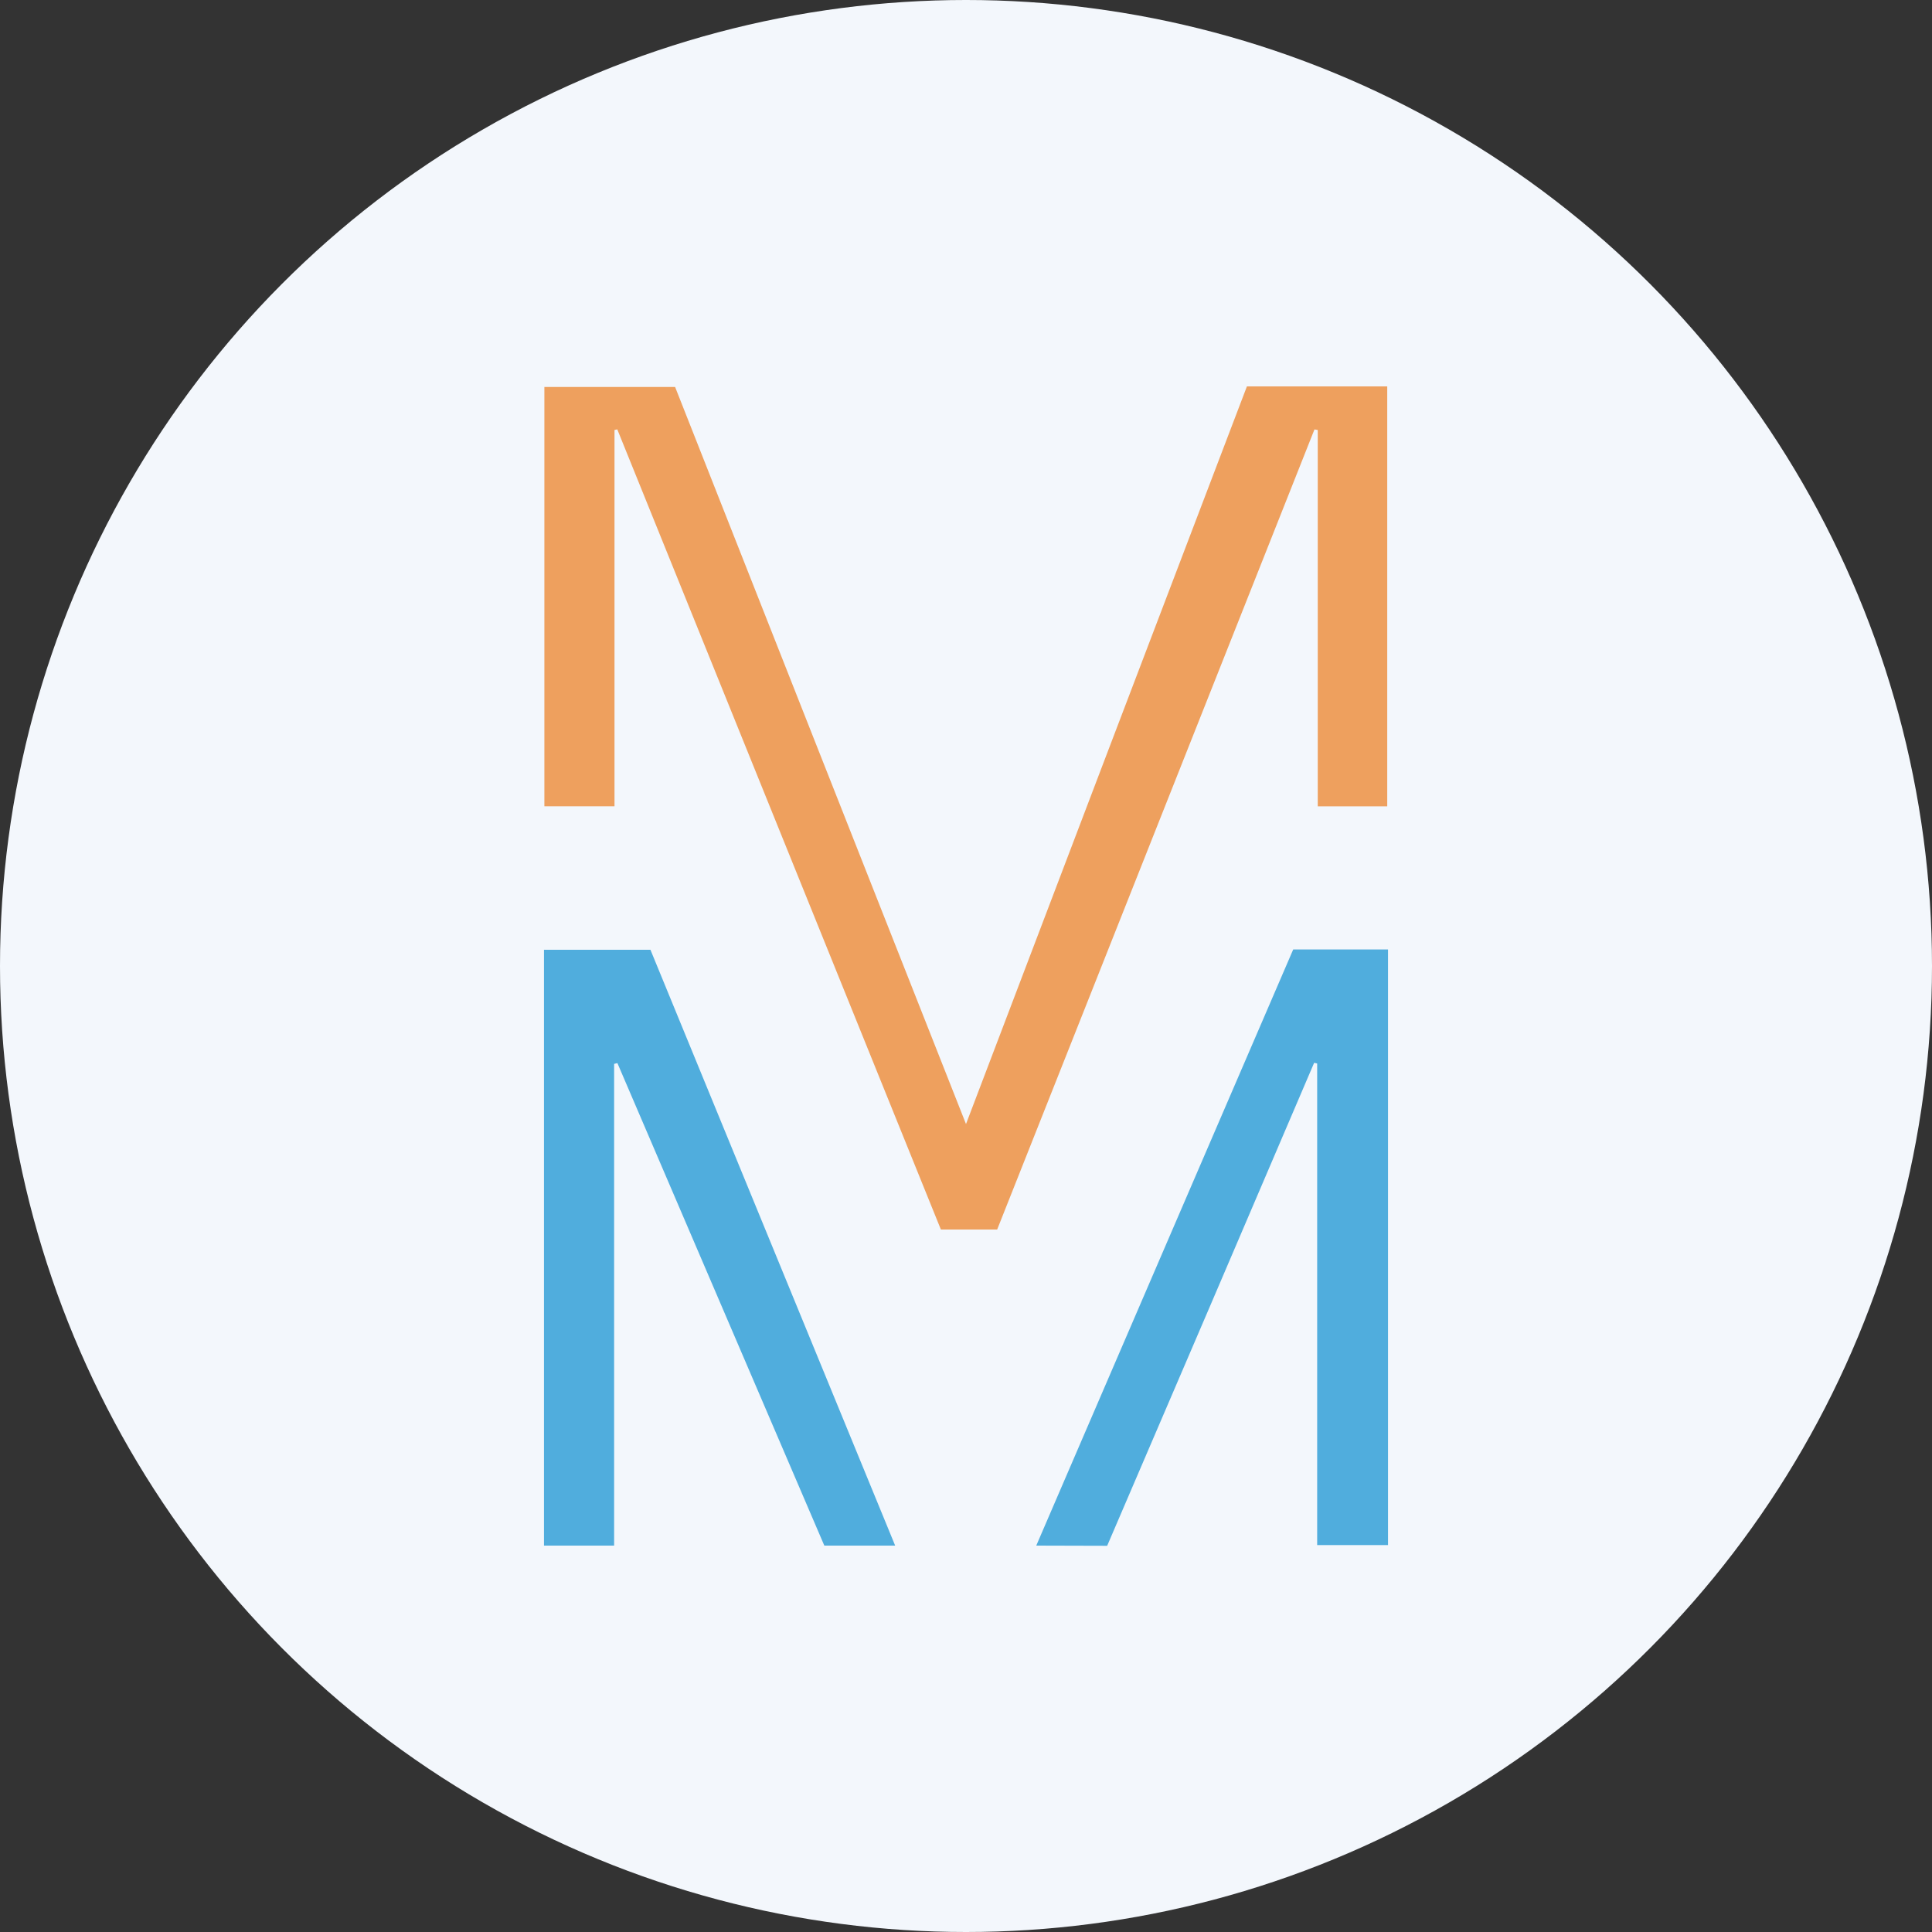 <?xml version='1.0' encoding='utf-8'?>
<svg xmlns="http://www.w3.org/2000/svg" id="Layer_1" data-name="Layer 1" viewBox="0 0 300 300" width="300" height="300"><rect x="0" y="0" width="300" height="300" fill="#333333" stroke="none"/><defs><clipPath id="bz_circular_clip"><circle cx="150.0" cy="150.0" r="150.0" /></clipPath></defs><g clip-path="url(#bz_circular_clip)"><path d="M-1.5-1.5h303v303H-1.5Z" fill="#f3f7fc" /><path d="M193.62,60h21.79v65.21H204.62V66.77l-.51-.09L154.84,190.92H146.1L95.85,66.67l-.43.1V125.2H84.53V60.09h20.3C119.74,97.88,134.7,135.81,150,174.54,164.68,135.94,179.13,98,193.62,60Z" fill="#eea05e" /><path d="M95.36,165.2V240H84.47V147.48H101L139,240H128q-16-37.28-32.13-74.92Z" fill="#50addd" /><path d="M160.91,240c13.37-31,26.63-61.79,39.9-92.57h14.72v92.49h-11V165.14l-.47-.11q-16,37.46-32.14,75Z" fill="#50addd" /></g></svg>